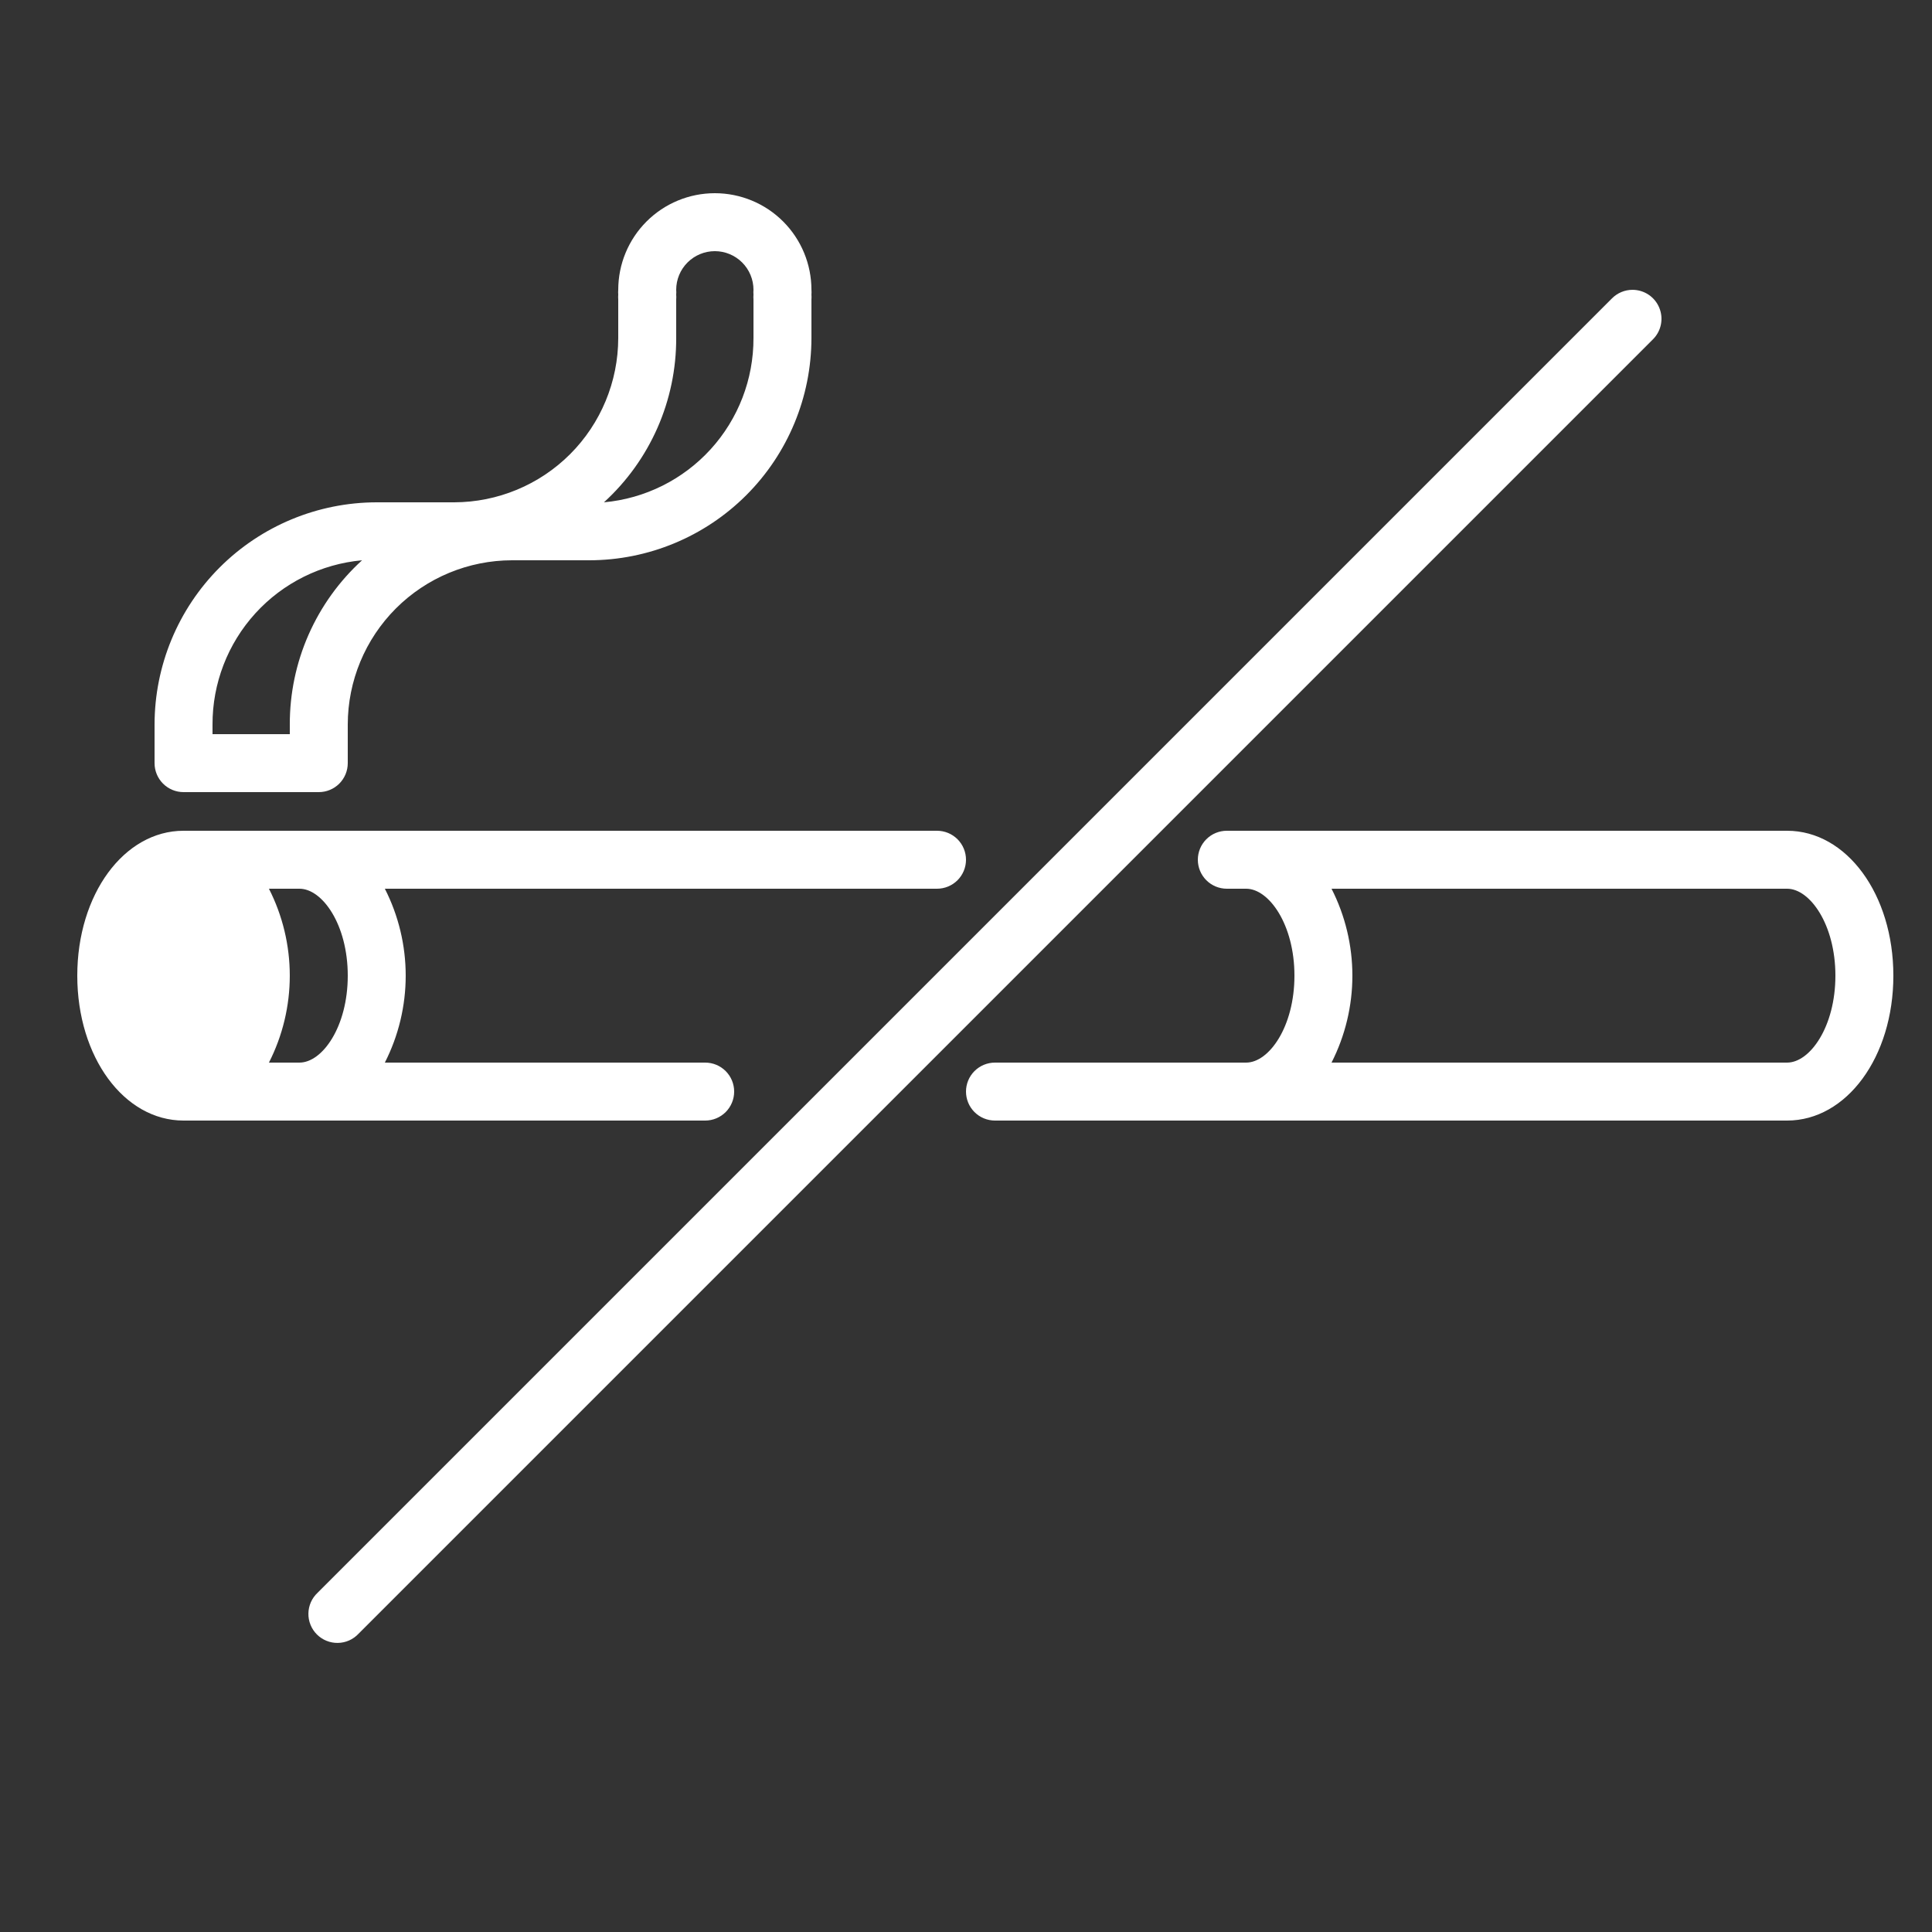 <?xml version="1.0" encoding="UTF-8"?> <svg xmlns="http://www.w3.org/2000/svg" width="100" height="100" viewBox="0 0 100 100" fill="none"><rect x="0" y="0" width="100" height="100" fill="#333333" stroke="none"/> <path fill-rule="evenodd" clip-rule="evenodd" d="M84.5 15.001C84.796 15.002 85.086 15.09 85.332 15.254C85.578 15.419 85.77 15.653 85.883 15.927C85.997 16.201 86.027 16.502 85.969 16.793C85.912 17.083 85.769 17.35 85.56 17.56L18.56 84.56C18.423 84.707 18.257 84.826 18.073 84.908C17.889 84.99 17.69 85.034 17.489 85.037C17.288 85.041 17.088 85.004 16.901 84.928C16.714 84.853 16.544 84.74 16.402 84.598C16.259 84.456 16.147 84.286 16.072 84.099C15.996 83.912 15.959 83.712 15.963 83.511C15.966 83.31 16.011 83.111 16.092 82.927C16.174 82.743 16.293 82.577 16.44 82.44L83.44 15.44C83.721 15.159 84.103 15.001 84.5 15.001ZM16.5 41H9.5C9.102 41 8.721 40.842 8.439 40.561C8.158 40.279 8 39.898 8 39.5V37.5C8.003 34.451 9.215 31.527 11.371 29.371C13.527 27.215 16.451 26.003 19.5 26H23.5C25.753 25.997 27.914 25.101 29.508 23.508C31.101 21.914 31.997 19.753 32 17.5V15.5C31.993 15.417 31.993 15.333 32 15.25C31.993 15.167 31.993 15.083 32 15C32 13.674 32.527 12.402 33.465 11.464C34.402 10.527 35.674 10 37 10C38.326 10 39.598 10.527 40.535 11.464C41.473 12.402 42 13.674 42 15C42.007 15.083 42.007 15.167 42 15.25C42.007 15.333 42.007 15.417 42 15.5V17.5C41.997 20.549 40.785 23.473 38.629 25.629C36.473 27.785 33.549 28.997 30.5 29H26.5C24.247 29.003 22.086 29.899 20.492 31.492C18.899 33.086 18.003 35.246 18 37.5V39.5C18 39.898 17.842 40.279 17.561 40.561C17.279 40.842 16.898 41 16.5 41ZM35 15.5V17.5C35.004 19.099 34.674 20.682 34.03 22.146C33.385 23.61 32.442 24.923 31.26 26C33.379 25.808 35.349 24.828 36.782 23.255C38.215 21.681 39.006 19.628 39 17.5V15.5C38.993 15.417 38.993 15.333 39 15.25C38.993 15.167 38.993 15.083 39 15C39 14.47 38.789 13.961 38.414 13.586C38.039 13.211 37.53 13 37 13C36.47 13 35.961 13.211 35.586 13.586C35.211 13.961 35 14.47 35 15C35.007 15.083 35.007 15.167 35 15.25C35.007 15.333 35.007 15.417 35 15.5ZM13.218 31.745C11.785 33.319 10.994 35.372 11 37.5V38H15V37.5C14.996 35.901 15.326 34.318 15.97 32.854C16.615 31.39 17.558 30.077 18.74 29C16.621 29.192 14.651 30.172 13.218 31.745ZM38 56.5C38 56.102 37.842 55.721 37.561 55.439C37.279 55.158 36.898 55 36.5 55H19.92C20.63 53.606 20.999 52.064 20.999 50.5C20.999 48.936 20.63 47.394 19.92 46H48.5C48.898 46 49.279 45.842 49.561 45.561C49.842 45.279 50 44.898 50 44.5C50 44.102 49.842 43.721 49.561 43.439C49.279 43.158 48.898 43 48.5 43H9.5C6.42 43 4 46.29 4 50.5C4 54.71 6.42 58 9.5 58H36.5C36.898 58 37.279 57.842 37.561 57.561C37.842 57.279 38 56.898 38 56.5ZM13.92 46H15.5C16.68 46 18 47.85 18 50.5C18 53.15 16.68 55 15.5 55H13.92C14.63 53.606 14.999 52.064 14.999 50.5C14.999 48.936 14.63 47.394 13.92 46ZM92.5 43H63.5C63.102 43 62.721 43.158 62.439 43.439C62.158 43.721 62 44.102 62 44.5C62 44.898 62.158 45.279 62.439 45.561C62.721 45.842 63.102 46 63.5 46H64.5C65.68 46 67 47.85 67 50.5C67 53.15 65.68 55 64.5 55H51.5C51.102 55 50.721 55.158 50.439 55.439C50.158 55.721 50 56.102 50 56.5C50 56.898 50.158 57.279 50.439 57.561C50.721 57.842 51.102 58 51.5 58H92.5C95.58 58 98 54.71 98 50.5C98 46.29 95.58 43 92.5 43ZM92.5 55H68.92C69.629 53.606 69.999 52.064 69.999 50.5C69.999 48.936 69.629 47.394 68.92 46H92.5C93.68 46 95 47.85 95 50.5C95 53.15 93.68 55 92.5 55Z" fill="white"></path> </svg> 